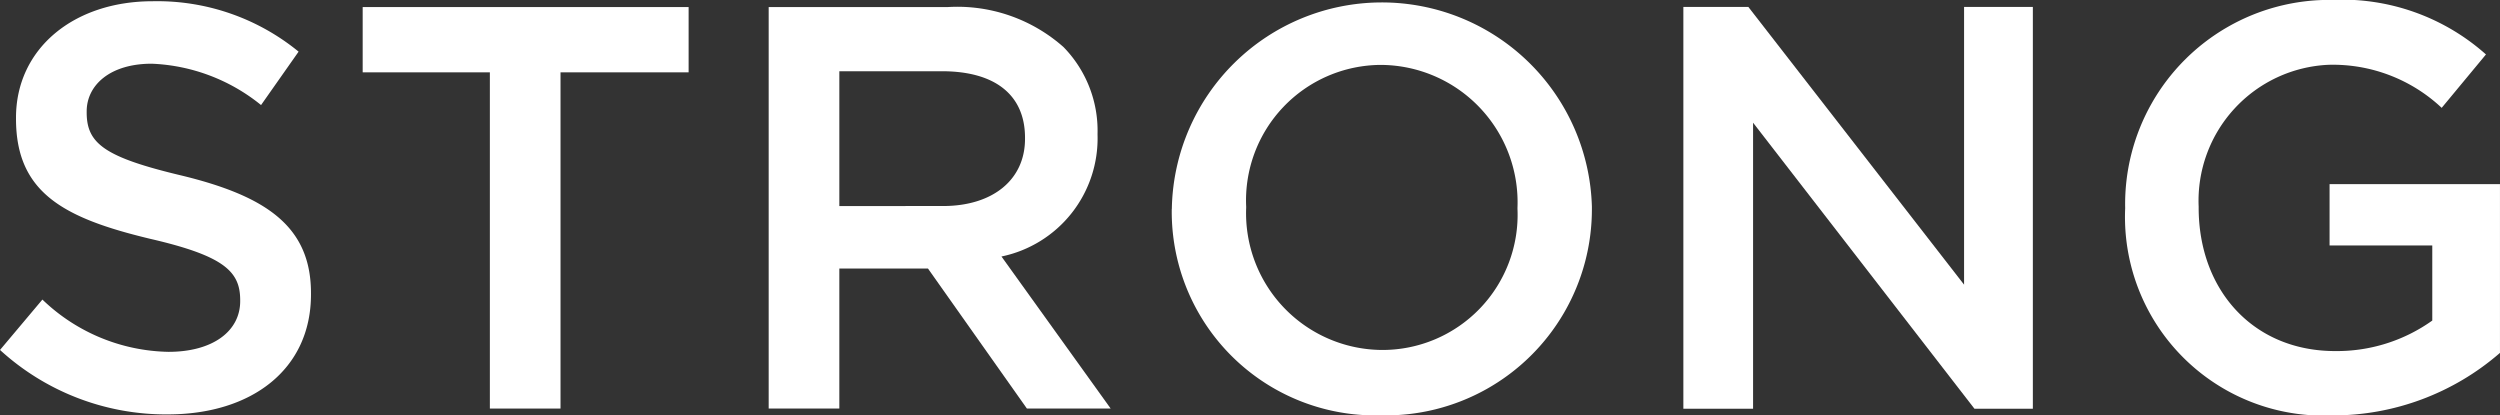 <svg xmlns="http://www.w3.org/2000/svg" viewBox="0 0 106.54 17.704"><rect x="0" y="0" width="106.54" height="17.704" fill="#333333" stroke="none"/><g fill="#fff"><path d="M0 14.914l1.807-2.148a7.946 7.946 0 005.374 2.228c1.891 0 3.055-.883 3.055-2.16v-.044c0-1.224-.686-1.887-3.854-2.617-3.653-.879-5.7-1.955-5.7-5.11v-.048C.682 2.08 3.131.053 6.503.053a9.511 9.511 0 016.222 2.148l-1.6 2.276a7.89 7.89 0 00-4.661-1.762c-1.766 0-2.77.907-2.77 2.035v.044c0 1.325.763 1.907 4.059 2.69 3.609.879 5.5 2.176 5.5 5.01v.052c0 3.2-2.533 5.114-6.106 5.114a10.478 10.478 0 01-7.146-2.746"/><path d="M20.876 3.083h-5.42V.301h13.89v2.782h-5.459v14.328h-3.011z"/><path d="M32.758.301h7.632a6.819 6.819 0 014.934 1.706 5.1 5.1 0 011.449 3.689v.052a5.141 5.141 0 01-4.094 5.183l4.653 6.479h-3.57l-4.215-5.965h-3.778v5.965h-3.011V.301m7.431 8.479c2.124 0 3.493-1.124 3.493-2.862V5.87c0-1.831-1.285-2.834-3.537-2.834h-4.376v5.745z"/><path d="M49.94 8.896v-.048a8.953 8.953 0 0117.9-.044v.044a8.785 8.785 0 01-8.992 8.852 8.677 8.677 0 01-8.912-8.8m14.733 0v-.048a5.856 5.856 0 00-5.821-6.086 5.773 5.773 0 00-5.741 6.042v.044a5.828 5.828 0 005.781 6.062A5.76 5.76 0 0064.669 8.9"/><path d="M71.738.296h2.77l9.193 11.835V.296h2.931v17.122h-2.489L74.709 5.229v12.189h-2.971z"/><path d="M90.566 8.896v-.048a8.7 8.7 0 018.788-8.852 9.224 9.224 0 016.588 2.324l-1.887 2.276a6.776 6.776 0 00-4.817-1.835 5.8 5.8 0 00-5.54 6.042v.044c0 3.521 2.328 6.114 5.817 6.114a7 7 0 004.139-1.3v-3.2h-4.377V7.848h7.262v7.19a10.855 10.855 0 01-7.142 2.666 8.466 8.466 0 01-8.832-8.8"/></g></svg>